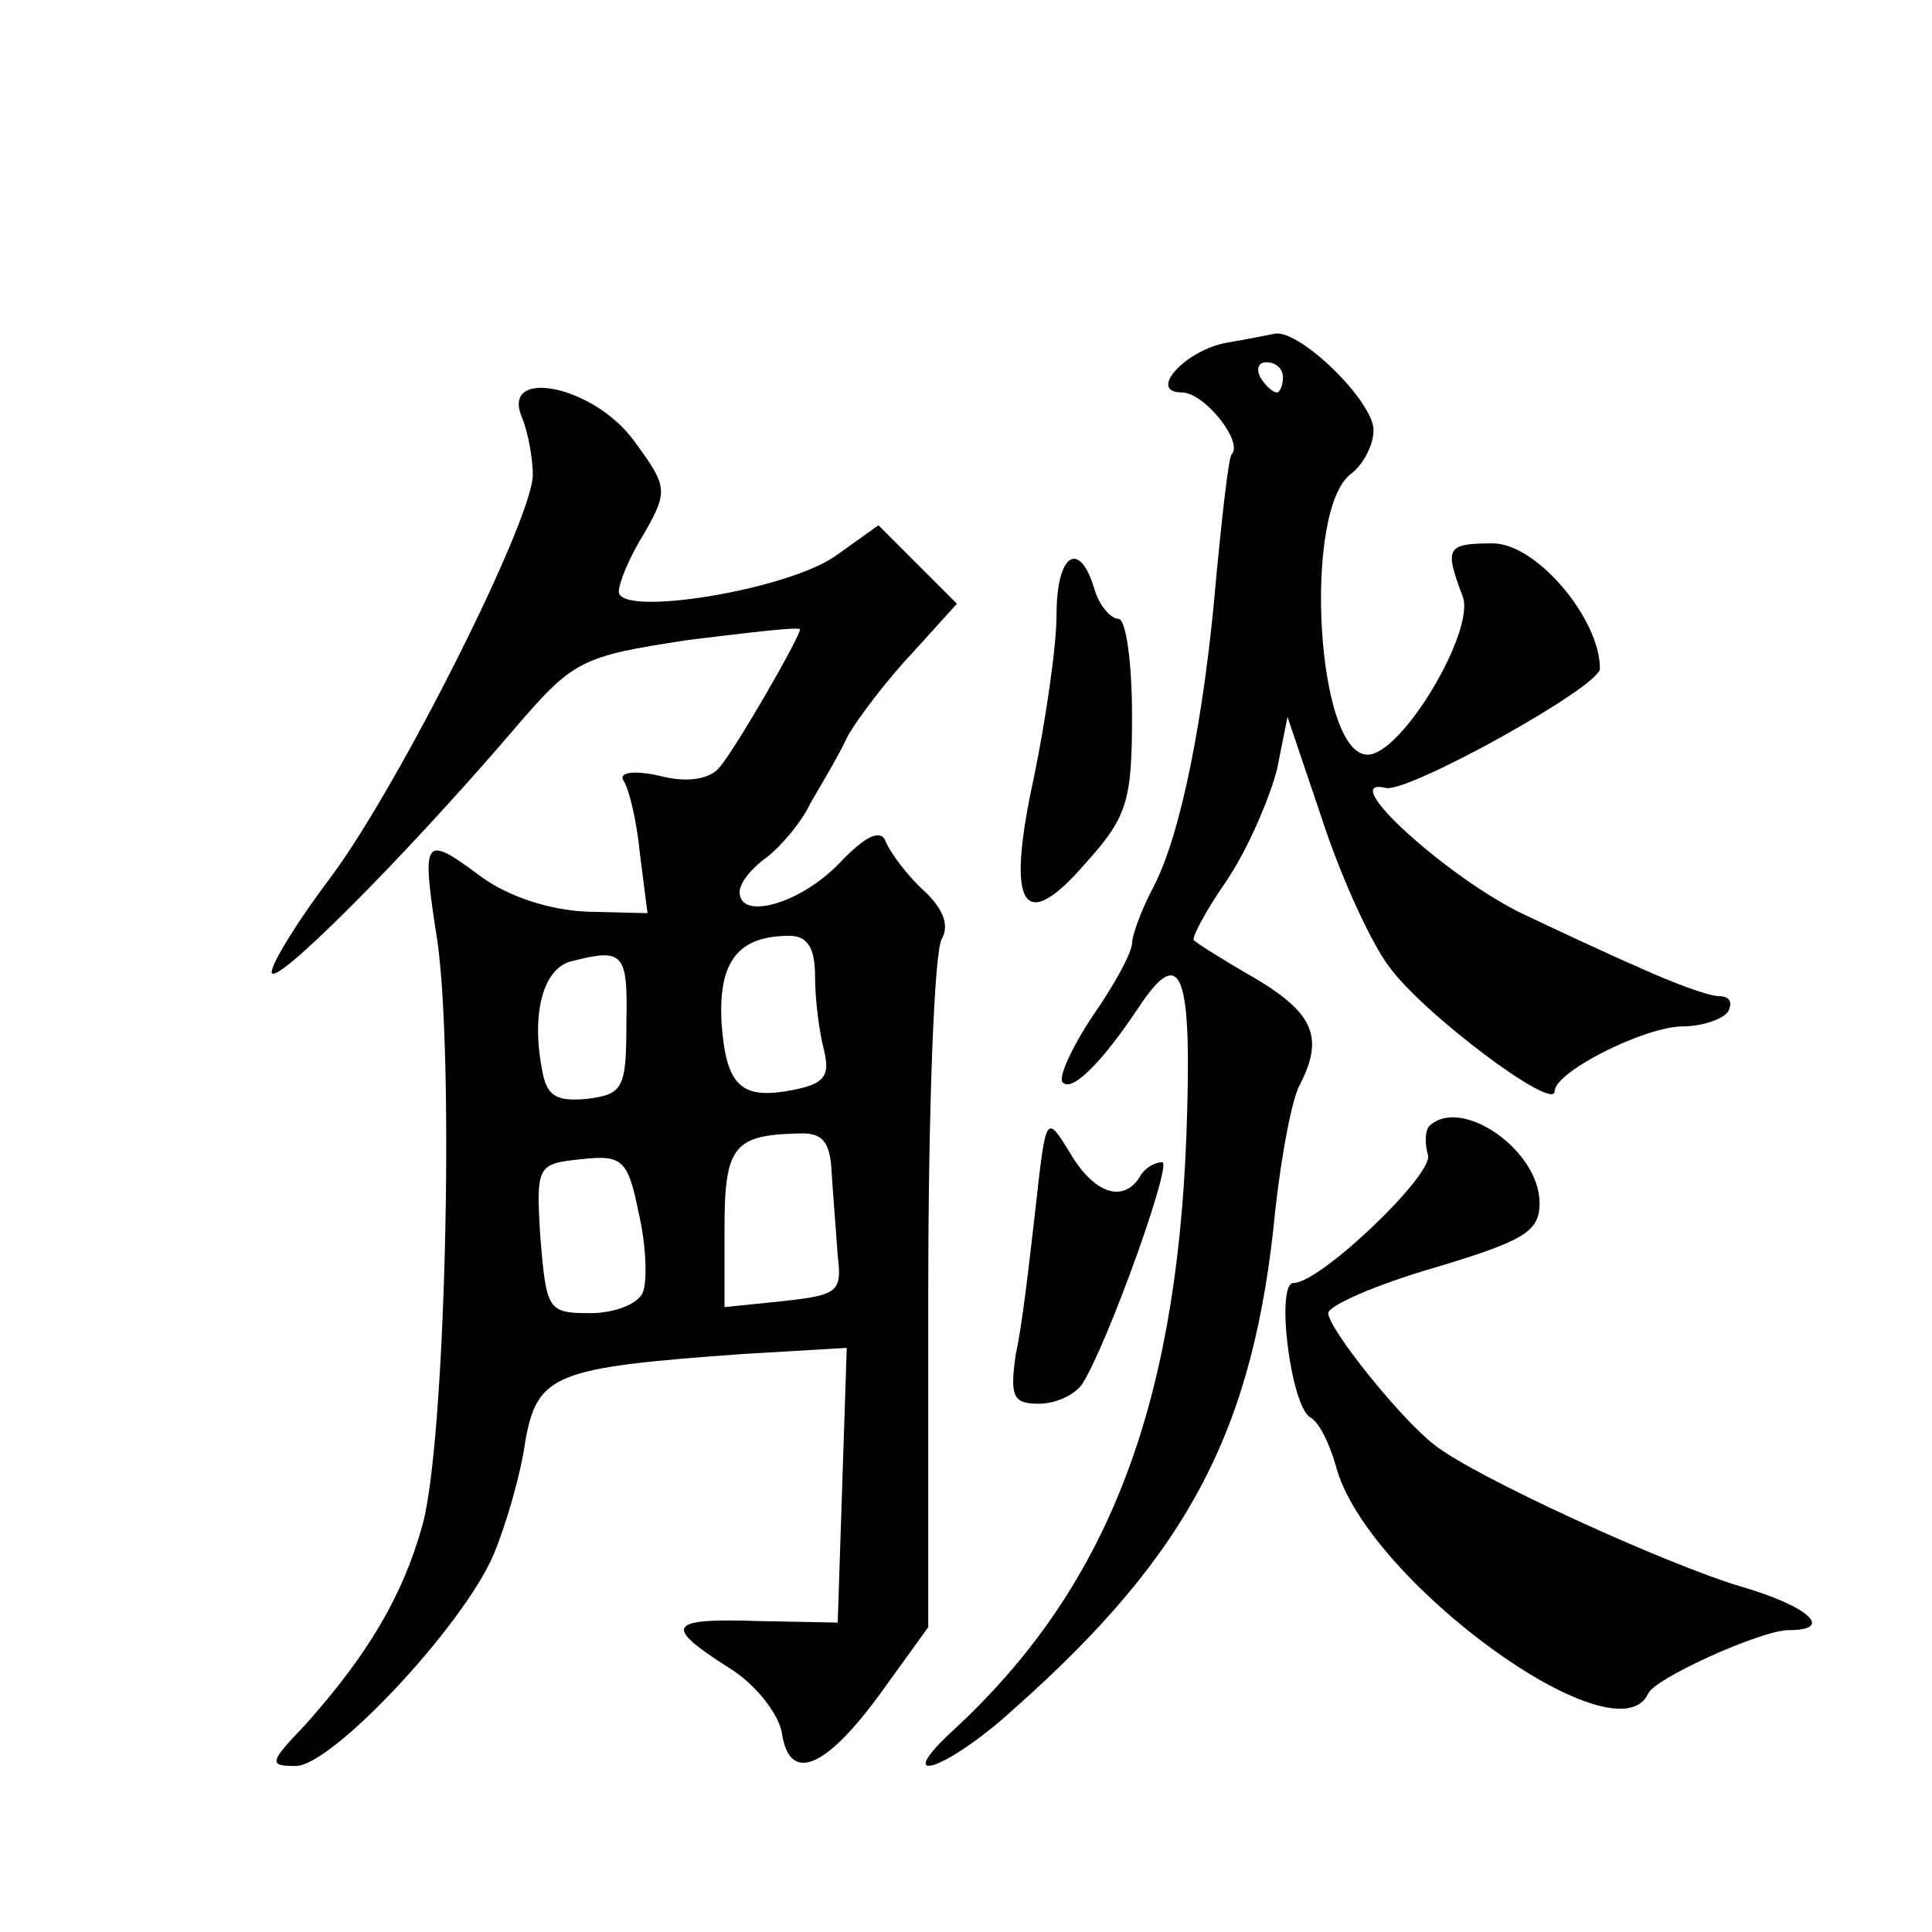 <?xml version="1.0" standalone="no"?>
<!DOCTYPE svg PUBLIC "-//W3C//DTD SVG 20010904//EN"
 "http://www.w3.org/TR/2001/REC-SVG-20010904/DTD/svg10.dtd">
<svg version="1.0" xmlns="http://www.w3.org/2000/svg"
 width="128pt" height="128pt" viewBox="0 0 128 128"
 preserveAspectRatio="xMidYMid meet">
<g transform="translate(0,128) scale(0.1,-0.1)"
fill="#0" stroke="none">
<path d="M813 1053 c-28 -5 -53 -33 -30 -33 15 0 41 -33 33 -41 -2 -2 -6 -38 -10
-79 -8 -96 -24 -174 -42 -208 -8 -15 -14 -32 -14 -37 0 -6 -12 -28 -26 -48 -14
-21 -23 -41 -20 -44 6 -7 26 13 50 49 29 44 36 24 32 -85 -7 -181 -53 -299 -153
-392 -44 -40 -7 -29 39 13 116 103 159 185 173 331 4 36 11 73 16 82 16 31 10 47
-28 70 -21 12 -40 24 -42 26 -2 1 8 20 22 40 14 21 28 54 33 73 l7 35 23 -68 c12
-37 32 -81 44 -97 22 -31 110 -97 110 -83 0 13 60 43 85 43 13 0 27 5 30 10 3 6
1 10 -6 10 -7 0 -31 9 -53 19 -23 10 -57 26 -76 35 -49 23 -126 92 -92 84 14 -4
142 67 142 79 0 33 -42 83 -71 83 -31 0 -32 -3 -20 -35 9 -22 -40 -105 -63 -105
-34 0 -43 162 -11 186 8 6 15 19 15 29 0 19 -48 66 -65 64 -5 -1 -20 -4 -32 -6z
m37 -23 c0 -5 -2 -10 -4 -10 -3 0 -8 5 -11 10 -3 6 -1 10 4 10 6 0 11 -4 11 -10z
M346 1003 c4 -10 7 -27 7 -38 -1 -31 -88 -204 -133 -265 -22 -29 -40 -58 -40 -64
0 -12 86 74 159 159 41 48 45 50 117 61 41 5 74 9 74 7 0 -5 -42 -78 -53 -91 -6
-8 -21 -11 -40 -6 -18 4 -27 2 -24 -3 4 -6 9 -28 11 -49 l5 -39 -40 1 c-25 1 -52
10 -70 23 -39 29 -40 27 -29 -44 11 -82 5 -330 -10 -385 -13 -47 -36 -86 -78 -133
-24 -25 -24 -27 -6 -27 24 0 111 93 131 140 8 19 18 53 21 75 8 45 20 49 145 58
l68 4 -3 -91 -3 -91 -52 1 c-61 2 -64 -3 -20 -31 18 -11 33 -31 35 -43 5 -34 29
-24 66 27 l31 43 0 222 c0 121 4 227 9 234 5 9 1 20 -12 32 -11 10 -22 25 -25 32
-3 9 -13 5 -31 -14 -26 -27 -66 -38 -66 -19 0 6 8 16 18 23 9 7 23 23 29 36 7 12
19 32 25 45 7 12 26 37 43 55 l29 32 -26 26 -26 26 -28 -20 c-32 -23 -144 -41 -144
-24 0 6 7 23 17 39 16 28 15 31 -7 61 -27 37 -89 49 -74 15z m194 -370 c0 -16 3
-38 6 -49 4 -17 0 -22 -20 -26 -35 -7 -45 2 -48 45 -2 40 11 57 45 57 12 0 17 -8
17 -27z m-125 -30 c0 -44 -2 -48 -26 -51 -21 -2 -27 2 -30 20 -7 37 1 66 19 71
35 9 38 6 37 -40z m136 -100 c1 -16 3 -40 4 -55 3 -24 0 -26 -36 -30 l-39 -4 0
52 c0 54 6 62 48 63 17 1 22 -5 23 -26z m-125 -79 c-3 -8 -19 -14 -35 -14 -28 0
-29 2 -33 50 -3 48 -2 49 27 52 27 3 31 0 38 -35 5 -21 6 -45 3 -53z M700 873 c0
-21 -7 -69 -15 -108 -19 -87 -7 -105 35 -56 27 30 30 41 30 97 0 35 -4 64 -9 64
-5 0 -13 9 -16 20 -10 33 -25 23 -25 -17z M686 479 c-4 -35 -9 -79 -13 -96 -4 -28
-2 -33 15 -33 12 0 24 6 29 13 17 27 60 147 53 147 -5 0 -12 -4 -15 -10 -11 -17
-30 -11 -46 16 -16 26 -16 26 -23 -37z M947 534 c-3 -3 -3 -12 -1 -19 5 -12 -71
-85 -89 -85 -12 0 -2 -81 11 -89 6 -3 13 -18 17 -32 19 -75 186 -197 207 -151 4
10 75 42 93 42 31 0 13 16 -32 29 -50 15 -177 73 -203 94 -23 18 -70 77 -70 87
0 5 32 19 70 30 60 18 70 24 70 43 0 35 -52 71 -73 51z"/>
</g>
</svg>
